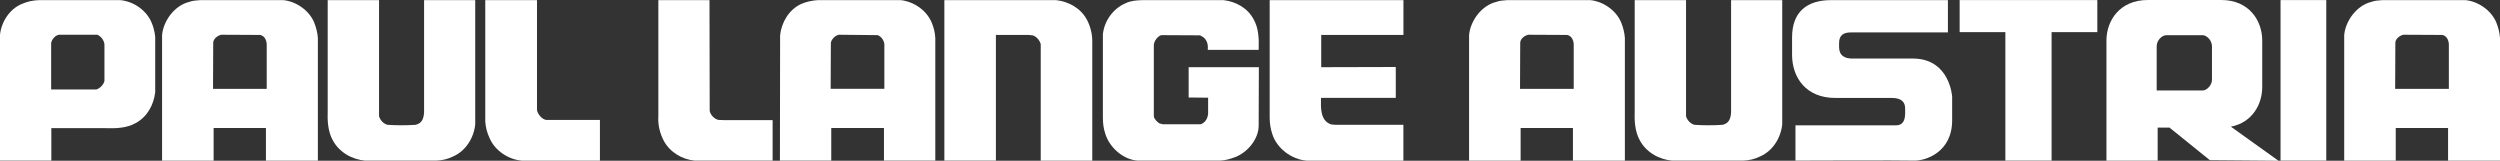 <svg xmlns="http://www.w3.org/2000/svg" id="Ebene_2" width="3975.08" height="255.59" viewBox="0 0 3975.08 255.59"><rect x="0" y="0" width="3975.08" height="255.59" fill="#333333" stroke="none"/><defs><style>.cls-1{fill-rule:evenodd;}.cls-1,.cls-2{fill:#fff;stroke-width:0px;}</style></defs><g id="Ebene_1-2"><path class="cls-1" d="m1679.2.2c19.7,2.2,39.09,12.51,49.1,31.28,5.95,11.25,9.08,24.39,8.45,38.78v185.16h-81.95V70.25c-1.56-5.94-6.56-12.2-12.82-14.07l-6.56-.63h-51.91v199.86h-81.95V.2h177.65"></path><path class="cls-1" d="m1945.35.2c19.39,2.2,38.15,12.21,47.85,30.34,8.12,14.08,8.75,30.97,8.12,48.79h-81c.93-8.13-.94-15.64-7.19-20.33l-5-2.82-61.62-.31c-5.95,1.87-10.95,8.76-11.88,15.01v114.47c.93,4.06,5,8.44,9.07,10.94l5.32,1.26h60.36c7.82-3.13,10.64-9.38,11.57-16.58v-25.64l-30.96-.31v-48.17h111.65l-.31,92.89c0,20.02-15.63,40.66-35.65,49.41-8.13,3.13-16.9,5.95-25.96,6.26h-130.73c-23.15-1.57-45.66-21.27-51.91-44.1-2.5-7.51-3.44-15.63-3.44-24.71V54.31c2.19-20.64,15.95-40.66,35.97-49.11,8.12-4.06,17.51-4.69,26.89-5h128.86"></path><path class="cls-1" d="m602.68,184.73c1.57,6.25,7.51,12.51,13.76,13.76,14.39.94,29.72.94,44.1,0,10.64-2.19,13.14-10.31,13.77-19.7V.2h81.31v197.66c-2.19,21.27-15.01,42.23-35.34,50.98-8.13,4.07-17.2,6.26-27.21,6.57h-112.59c-20.64-1.88-41.29-13.14-51.61-32.84-7.51-14.07-8.44-30.34-7.82-47.54V.2h81.63v184.53"></path><path class="cls-1" d="m853.83,175.35c1.57,6.56,7.82,14.38,14.7,15.33h85.38v64.74h-124.47c-21.27-1.88-42.85-15.95-51.3-36.6-3.75-7.81-5.94-16.57-6.56-25.96V.2h82.25v175.15"></path><path class="cls-1" d="m1128.43,176.28c1.25,6.57,7.51,13.14,14.07,14.39l8.45.3h77.56v64.43h-123.85c-20.02-1.88-39.4-13.14-49.41-31.9-5.95-11.58-9.38-24.72-8.45-39.1V.2h81.32l.31,176.08"></path><path class="cls-1" d="m154.81,55.24c5.95,2.5,10.64,9.08,11.26,15.33v57.86c-.94,5.63-6.57,11.58-12.51,13.77h-72.24v-74.13c1.56-5.94,6.25-11.57,12.2-12.82h61.29M191.1.2c20.33,1.87,40.03,14.71,49.1,33.78,3.44,7.51,5.63,15.64,6.57,24.39v88.51c-2.5,20.02-12.51,38.79-30.97,48.79-13.76,7.82-30.65,8.75-48.17,8.12h-86.01v51.61H0V55.24C2.19,34.91,15.01,14.28,35.03,6.14,43.48,2.39,52.54.51,62.24.2h128.86Z"></path><path class="cls-1" d="m413.47,55.55c7.81,1.26,10.94,9.69,10.63,16.9v68.8h-85.38l.31-73.19c0-6.25,6.88-11.57,12.82-12.82l61.62.31M450.37.2c20.02,1.87,40.96,15.95,49.1,35.34,3.13,7.82,5.32,15.95,5.95,24.71v195.17h-82.57v-51.91h-83.19v51.91h-81.95V55.55c2.19-22.83,20.02-46.91,43.16-52.54,5.63-2.19,11.26-2.19,17.51-2.82h131.99,0Z"></path><path class="cls-1" d="m2680.85,184.73c1.57,6.25,7.51,12.51,13.76,13.76,14.39.94,29.72.94,44.1,0,10.64-2.19,13.14-10.31,13.77-19.7V.2h81.31v197.66c-2.19,21.27-15.01,42.23-35.34,50.98-8.13,4.07-17.2,6.26-27.21,6.57h-112.59c-20.64-1.88-41.29-13.14-51.61-32.84-7.51-14.07-8.44-30.34-7.82-47.54V.2h81.63v184.53"></path><path class="cls-1" d="m2491.64,55.55c7.81,1.26,10.94,9.69,10.63,16.9v68.8h-85.38l.31-73.19c0-6.25,6.88-11.57,12.82-12.82l61.62.31M2528.55.2c20.02,1.87,40.96,15.95,49.1,35.34,3.13,7.82,5.32,15.95,5.95,24.71v195.17h-82.57v-51.91h-83.19v51.91h-81.95V55.55c2.19-22.83,20.02-46.91,43.16-52.54,5.63-2.19,11.26-2.19,17.51-2.82h131.99Z"></path><path class="cls-1" d="m3883.13,55.55c7.81,1.26,10.94,9.69,10.63,16.9v68.8h-85.38l.31-73.19c0-6.25,6.88-11.57,12.82-12.82l61.62.31M3920.03.2c20.02,1.87,40.96,15.95,49.1,35.34,3.13,7.82,5.32,15.95,5.95,24.71v195.17h-82.57v-51.91h-83.19v51.91h-81.95V55.55c2.19-22.83,20.02-46.91,43.16-52.54,5.63-2.19,11.26-2.19,17.51-2.82h131.99Z"></path><path class="cls-1" d="m1395.52,55.87c5.95,2.19,10.01,8.45,10.64,14.38v71h-85.38l.31-73.19c.94-5.62,6.88-11.57,12.51-12.82l61.92.63M1432.12.2c20.64,2.2,40.97,15.95,49.11,35.34,3.43,7.82,5.62,16.58,5.94,25.65v194.22h-81.63v-51.91h-83.81v51.91h-81.63l.31-199.54c2.19-20.02,13.77-40.35,33.15-49.41,8.45-3.76,17.51-5.63,26.89-6.26h131.67,0Z"></path><path class="cls-1" d="m2231.44,198.48h-107.82l-6.88-.63c-18.14-5.62-16.58-28.14-16.27-42.22h118.85v-49.1l-118.54.31v-51.3h130.73V.2h-212.68v186.41c0,9.38,1.26,17.83,4.07,26.28,7.19,23.14,30.97,40.65,54.42,42.53h154.11v-56.93h0Z"></path><polygon class="cls-2" points="3115.9 .08 3334.8 .08 3334.8 51.13 3262.1 51.13 3262.1 255.34 3188.6 255.34 3188.6 51.13 3115.9 51.13 3115.9 .08 3115.9 .08"></polygon><polygon class="cls-2" points="3626.14 .08 3698.84 .08 3698.84 255.34 3626.14 255.34 3626.14 .08 3626.14 .08"></polygon><path class="cls-2" d="m3097.24.2h-185.84c-37.71,0-61.95,18.18-61.95,59.25v27.6c0,36.36,22.22,68.68,68.68,68.68h89.89c14.81,0,21.21,6.06,21.21,16.83,0,16.5,0,1.88,0,7.26,0,8.75-2.02,19.42-14.48,19.42h-159.91v56.13s171.02-.67,187.86,0c18.63.75,61.27-13.09,61.27-63.96s0-37.71,0-37.71c0,0-3.37-59.25-60.6-60.6h-98.3c-12.79,0-20.87-5.38-20.87-18.18,0-17.51,0,15.87,0-6.35,0-13.47,7.74-17.05,19.19-17.05h153.85V.2h0Z"></path><path class="cls-2" d="m3547.2,201.43c34.11-6.67,49.81-35.69,49.81-62.89v-74.23c0-30.97-20.36-64.31-65.08-64.31h-116.76c-45.24,0-65.85,33.34-65.85,64.31v191.12h81.43v-52.58h18.8l64.16,51.8,109.14.94-75.65-54.15h0Zm-30.09-127.84v53.36c0,8.54-8.35,16.89-14.57,16.89h-73.34v-70.25c0-9.51,8.44-17.65,15.35-17.65h57.99c5.75,0,14.57,7.91,14.57,17.65Z"></path></g></svg>